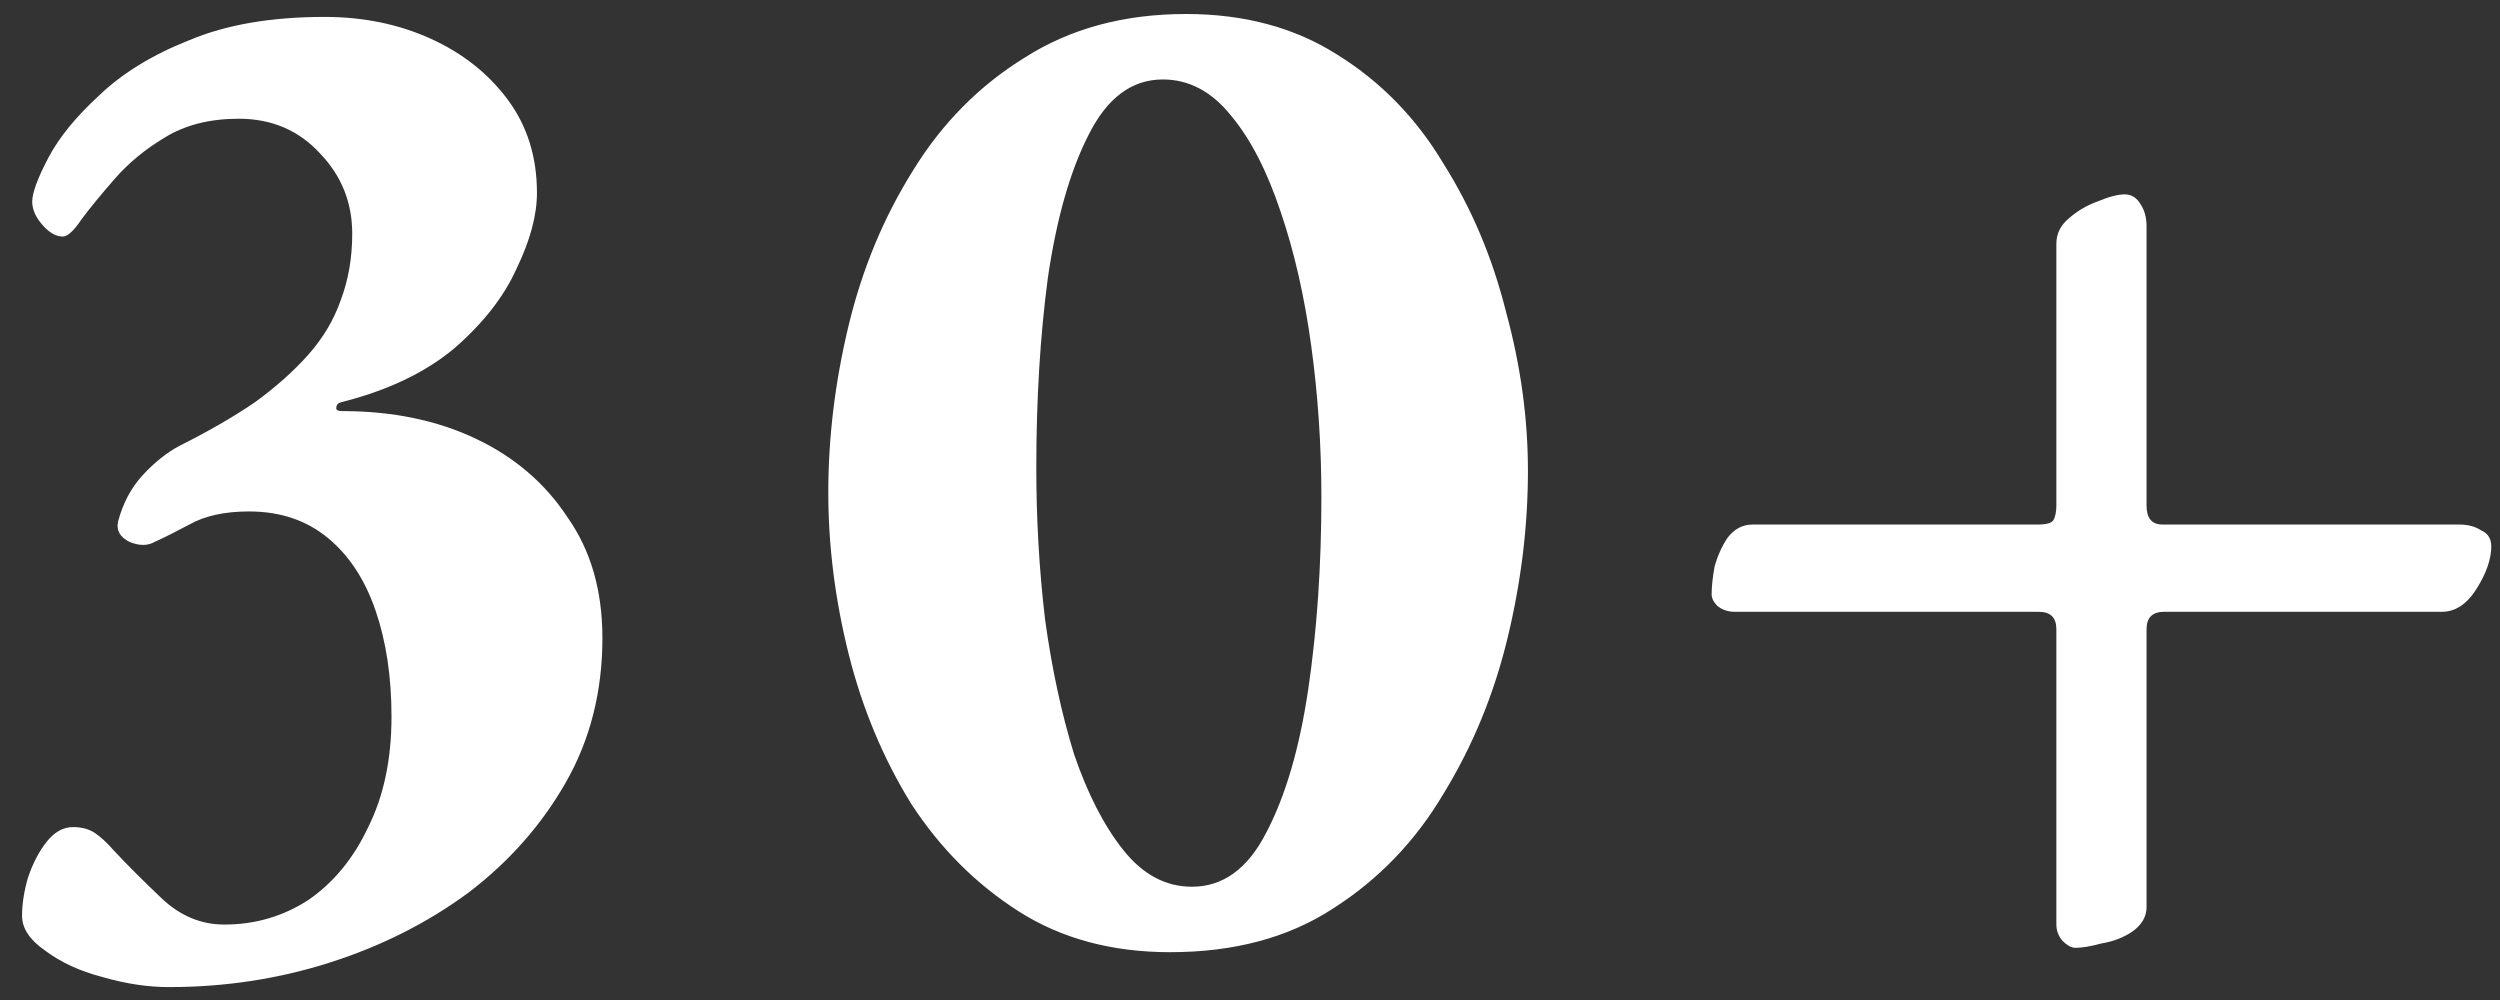 <svg width="110" height="44" viewBox="0 0 110 44" fill="none" xmlns="http://www.w3.org/2000/svg">
<rect x="0" y="0" width="110" height="44" fill="#333333" stroke="none"/>
<path d="M7.434 43.432C6.496 43.432 5.514 43.283 4.49 42.984C3.509 42.728 2.677 42.344 1.994 41.832C1.312 41.363 0.97 40.851 0.97 40.296C0.97 39.784 1.056 39.229 1.226 38.632C1.44 37.992 1.717 37.459 2.058 37.032C2.4 36.605 2.784 36.392 3.21 36.392C3.594 36.392 3.914 36.477 4.17 36.648C4.426 36.819 4.704 37.075 5.002 37.416C5.6 38.056 6.304 38.76 7.114 39.528C7.925 40.296 8.842 40.68 9.866 40.68C11.232 40.68 12.469 40.317 13.578 39.592C14.688 38.824 15.562 37.757 16.202 36.392C16.885 35.027 17.226 33.405 17.226 31.528C17.226 29.779 16.992 28.221 16.522 26.856C16.053 25.491 15.349 24.424 14.41 23.656C13.472 22.888 12.32 22.504 10.954 22.504C9.888 22.504 9.013 22.696 8.33 23.08C7.69 23.421 7.178 23.677 6.794 23.848C6.496 24.019 6.133 24.019 5.706 23.848C5.28 23.635 5.109 23.336 5.194 22.952C5.408 22.141 5.77 21.459 6.282 20.904C6.794 20.349 7.328 19.923 7.882 19.624C9.162 18.984 10.272 18.344 11.21 17.704C12.149 17.021 12.938 16.317 13.578 15.592C14.218 14.867 14.688 14.077 14.986 13.224C15.328 12.328 15.498 11.347 15.498 10.28C15.498 8.915 15.029 7.741 14.09 6.76C13.152 5.736 11.957 5.224 10.506 5.224C9.226 5.224 8.138 5.501 7.242 6.056C6.389 6.568 5.664 7.165 5.066 7.848C4.469 8.531 3.978 9.128 3.594 9.64C3.253 10.152 2.976 10.408 2.762 10.408C2.464 10.408 2.165 10.237 1.866 9.896C1.568 9.555 1.418 9.213 1.418 8.872C1.418 8.488 1.653 7.848 2.122 6.952C2.592 6.056 3.338 5.139 4.362 4.2C5.386 3.219 6.709 2.408 8.33 1.768C9.952 1.085 11.936 0.744 14.282 0.744C15.989 0.744 17.546 1.064 18.954 1.704C20.362 2.344 21.493 3.24 22.346 4.392C23.2 5.544 23.626 6.909 23.626 8.488C23.626 9.469 23.328 10.579 22.73 11.816C22.176 13.053 21.258 14.227 19.978 15.336C18.698 16.403 17.034 17.192 14.986 17.704C14.858 17.747 14.794 17.832 14.794 17.96C14.794 18.045 14.88 18.088 15.05 18.088C17.269 18.088 19.232 18.493 20.938 19.304C22.645 20.115 23.989 21.267 24.97 22.76C25.994 24.211 26.506 25.981 26.506 28.072C26.506 30.419 25.973 32.531 24.906 34.408C23.84 36.285 22.41 37.907 20.618 39.272C18.826 40.595 16.8 41.619 14.538 42.344C12.277 43.069 9.909 43.432 7.434 43.432ZM51.485 41.896C48.925 41.896 46.707 41.299 44.829 40.104C42.952 38.909 41.373 37.331 40.093 35.368C38.856 33.363 37.939 31.165 37.341 28.776C36.744 26.387 36.445 24.019 36.445 21.672C36.445 19.24 36.744 16.787 37.341 14.312C37.939 11.837 38.877 9.576 40.157 7.528C41.437 5.437 43.08 3.773 45.085 2.536C47.091 1.256 49.459 0.616 52.189 0.616C54.749 0.616 56.968 1.213 58.845 2.408C60.765 3.603 62.323 5.203 63.517 7.208C64.755 9.171 65.672 11.347 66.269 13.736C66.909 16.083 67.229 18.408 67.229 20.712C67.229 23.144 66.931 25.597 66.333 28.072C65.736 30.547 64.797 32.829 63.517 34.92C62.28 37.011 60.659 38.696 58.653 39.976C56.691 41.256 54.301 41.896 51.485 41.896ZM52.445 39.016C53.811 39.016 54.899 38.227 55.709 36.648C56.563 35.027 57.181 32.915 57.565 30.312C57.949 27.709 58.141 24.893 58.141 21.864C58.141 19.603 57.992 17.384 57.693 15.208C57.395 13.032 56.947 11.069 56.349 9.32C55.752 7.528 55.027 6.12 54.173 5.096C53.32 4.029 52.317 3.496 51.165 3.496C49.8 3.496 48.712 4.307 47.901 5.928C47.091 7.507 46.493 9.597 46.109 12.2C45.768 14.76 45.597 17.555 45.597 20.584C45.597 22.845 45.725 25.064 45.981 27.24C46.28 29.416 46.707 31.4 47.261 33.192C47.859 34.941 48.584 36.349 49.437 37.416C50.291 38.483 51.293 39.016 52.445 39.016ZM91.312 41.704C91.142 41.704 90.95 41.597 90.736 41.384C90.566 41.171 90.48 40.936 90.48 40.68V27.688C90.48 27.176 90.224 26.92 89.712 26.92H76.336C76.038 26.92 75.782 26.835 75.568 26.664C75.398 26.493 75.312 26.323 75.312 26.152C75.312 25.811 75.355 25.405 75.44 24.936C75.568 24.467 75.76 24.04 76.016 23.656C76.315 23.272 76.678 23.08 77.104 23.08H89.648C90.032 23.08 90.267 23.016 90.352 22.888C90.438 22.717 90.48 22.504 90.48 22.248V10.728C90.48 10.301 90.651 9.939 90.992 9.64C91.376 9.299 91.803 9.043 92.272 8.872C92.784 8.659 93.19 8.552 93.488 8.552C93.787 8.552 94.022 8.701 94.192 9C94.363 9.256 94.448 9.576 94.448 9.96V22.248C94.448 22.803 94.683 23.08 95.152 23.08H108.208C108.592 23.08 108.912 23.165 109.168 23.336C109.467 23.464 109.616 23.699 109.616 24.04C109.616 24.595 109.403 25.213 108.976 25.896C108.55 26.579 108.038 26.92 107.44 26.92H95.216C94.704 26.92 94.448 27.176 94.448 27.688V39.912C94.448 40.339 94.235 40.701 93.808 41C93.424 41.256 92.976 41.427 92.464 41.512C91.995 41.64 91.611 41.704 91.312 41.704Z" fill="white"/>
</svg>
